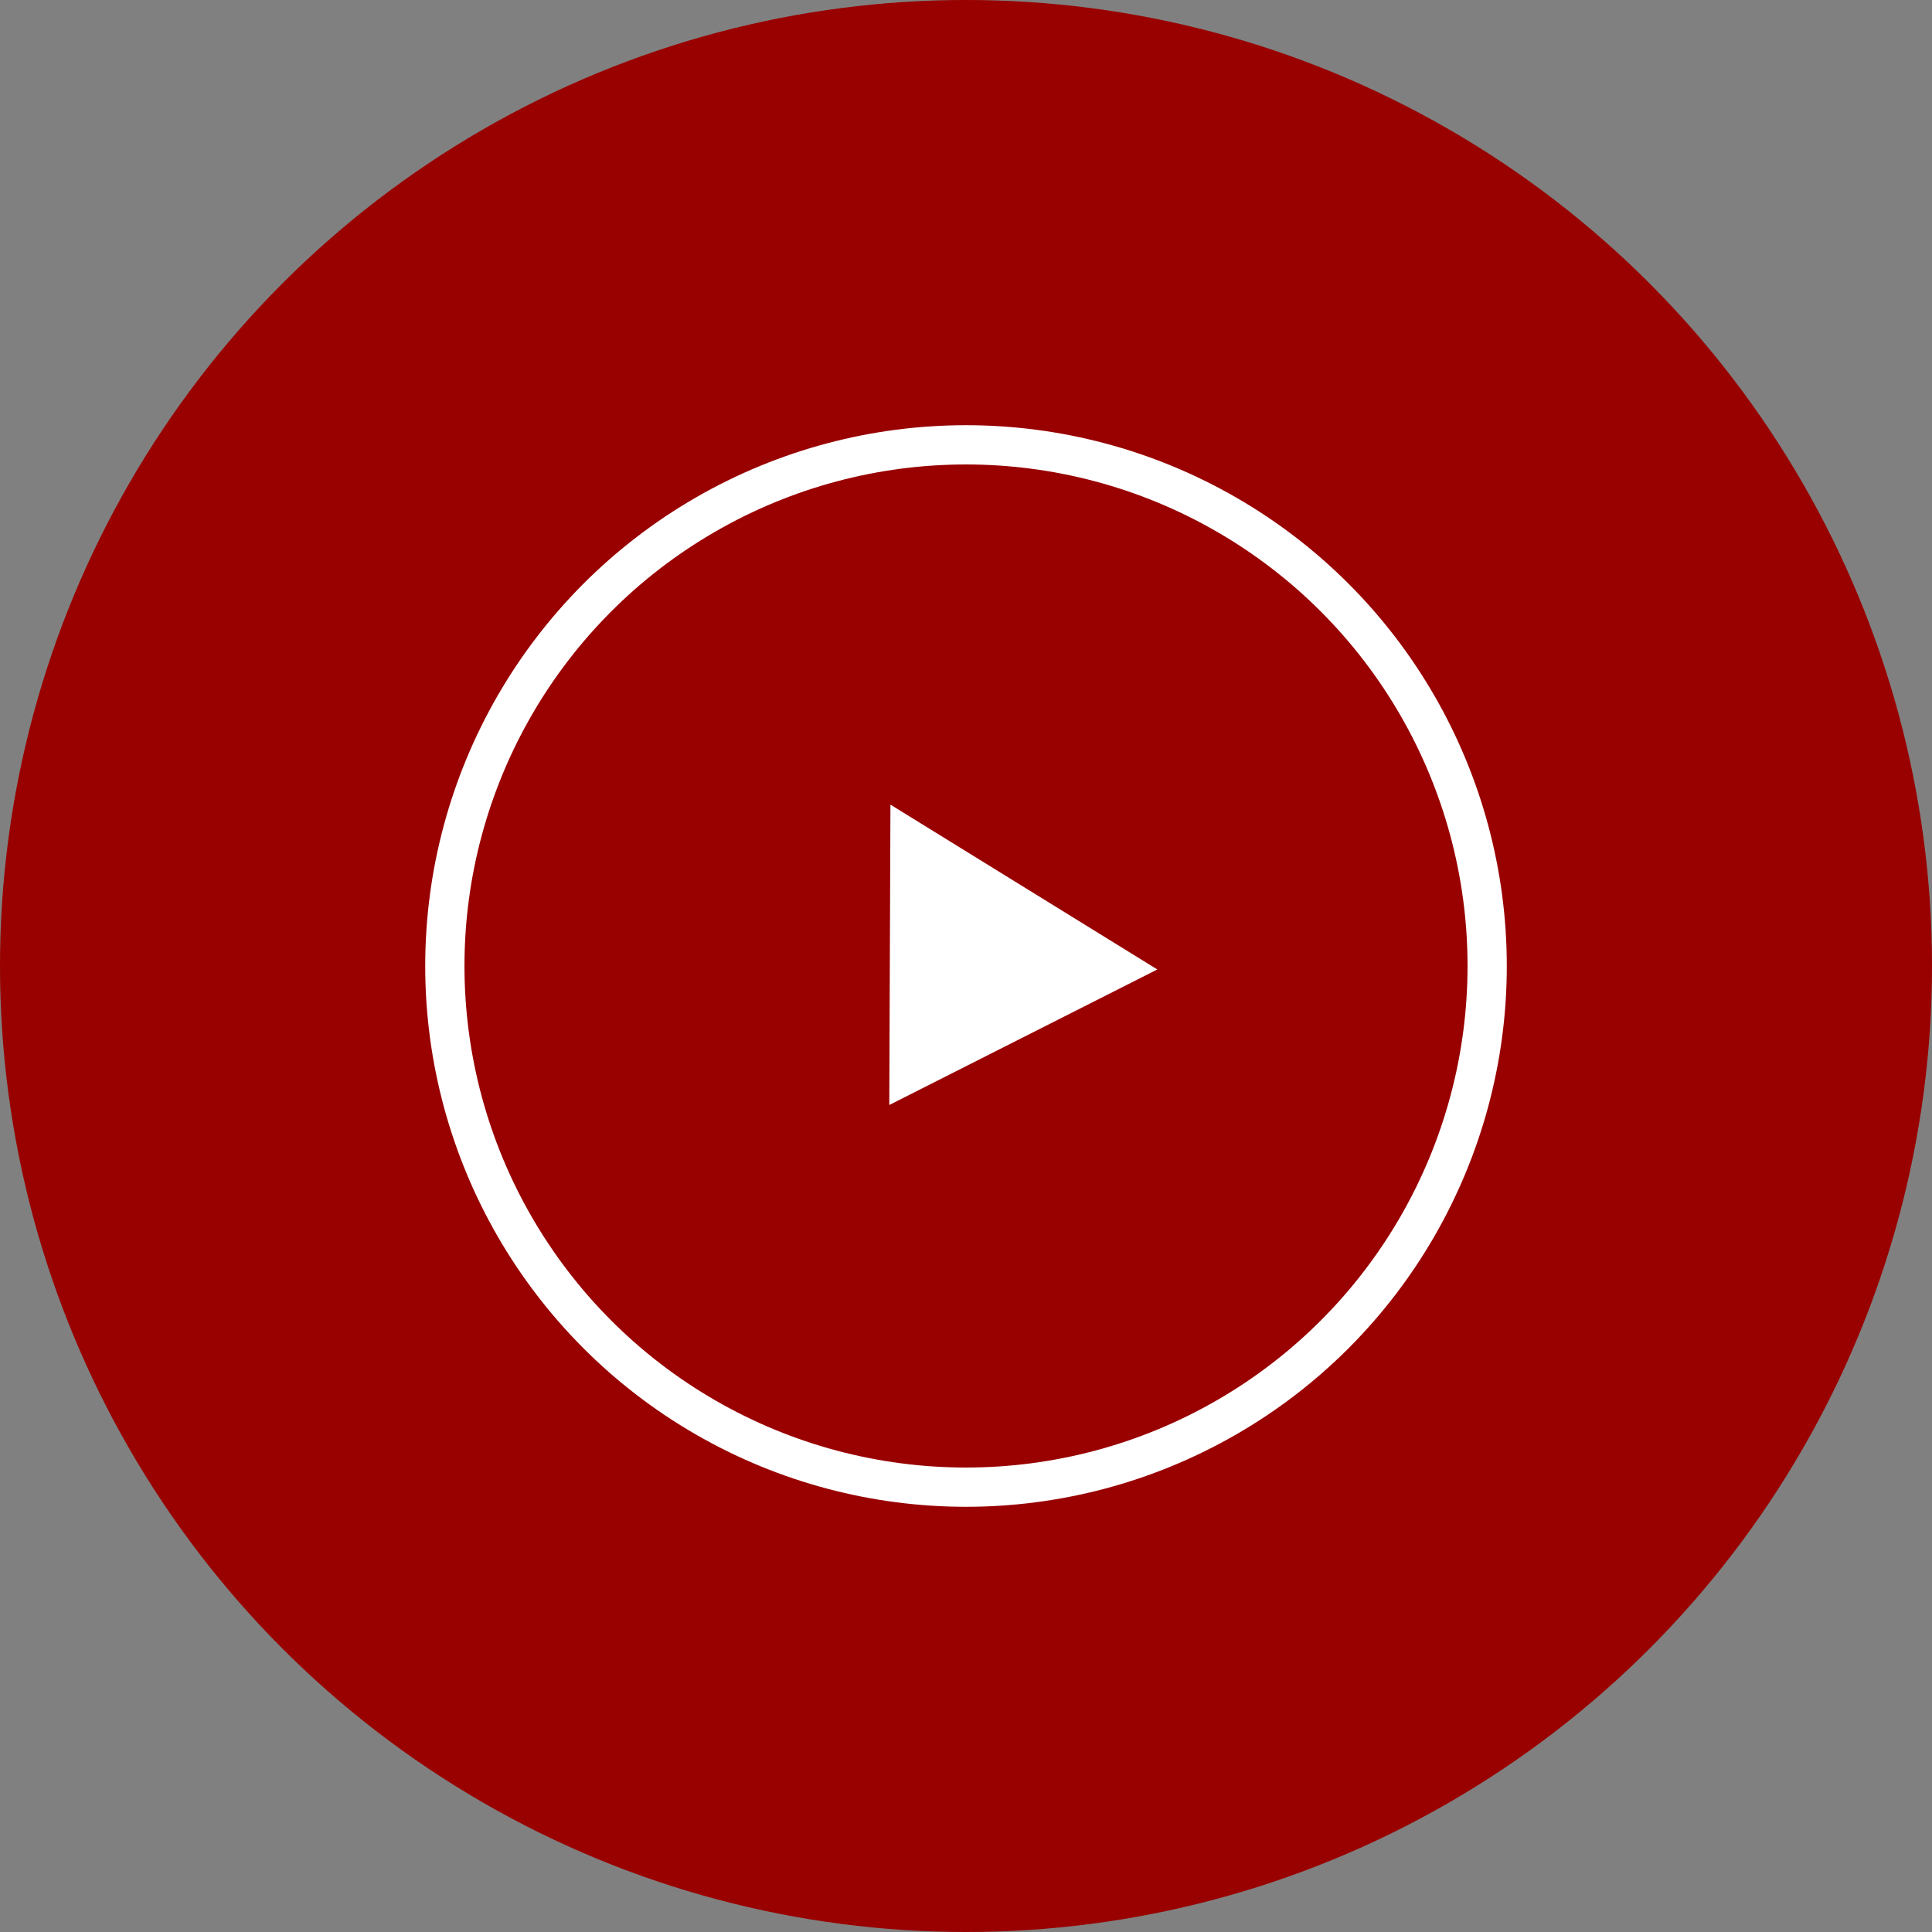 <?xml version="1.0" encoding="UTF-8"?><svg xmlns="http://www.w3.org/2000/svg" xmlns:xlink="http://www.w3.org/1999/xlink" clip-rule="evenodd" fill-rule="evenodd" height="12303.6" image-rendering="optimizeQuality" preserveAspectRatio="xMidYMid meet" shape-rendering="geometricPrecision" text-rendering="geometricPrecision" version="1.0" viewBox="4456.2 4465.2 12303.6 12303.6" width="12303.6" zoomAndPan="magnify"><rect x="4456.2" y="4465.2" width="12303.6" height="12303.6" fill="#808080" stroke="none"/><g><g id="change1_1"><circle cx="10608.04" cy="10616.98" fill="#900" r="6151.82"/></g><circle cx="10608.04" cy="10616.98" fill="none" r="3318.96" stroke="#fff" stroke-miterlimit="22.926" stroke-width="250"/><g id="change2_1"><path d="M10126.85 9589.38l-7.43 1912.84 1707.03 -863.17 -1699.6 -1049.67zm-3.72 956.42m849.8 524.83m3.72 -956.41" fill="#fff" fill-rule="nonzero"/></g></g></svg>